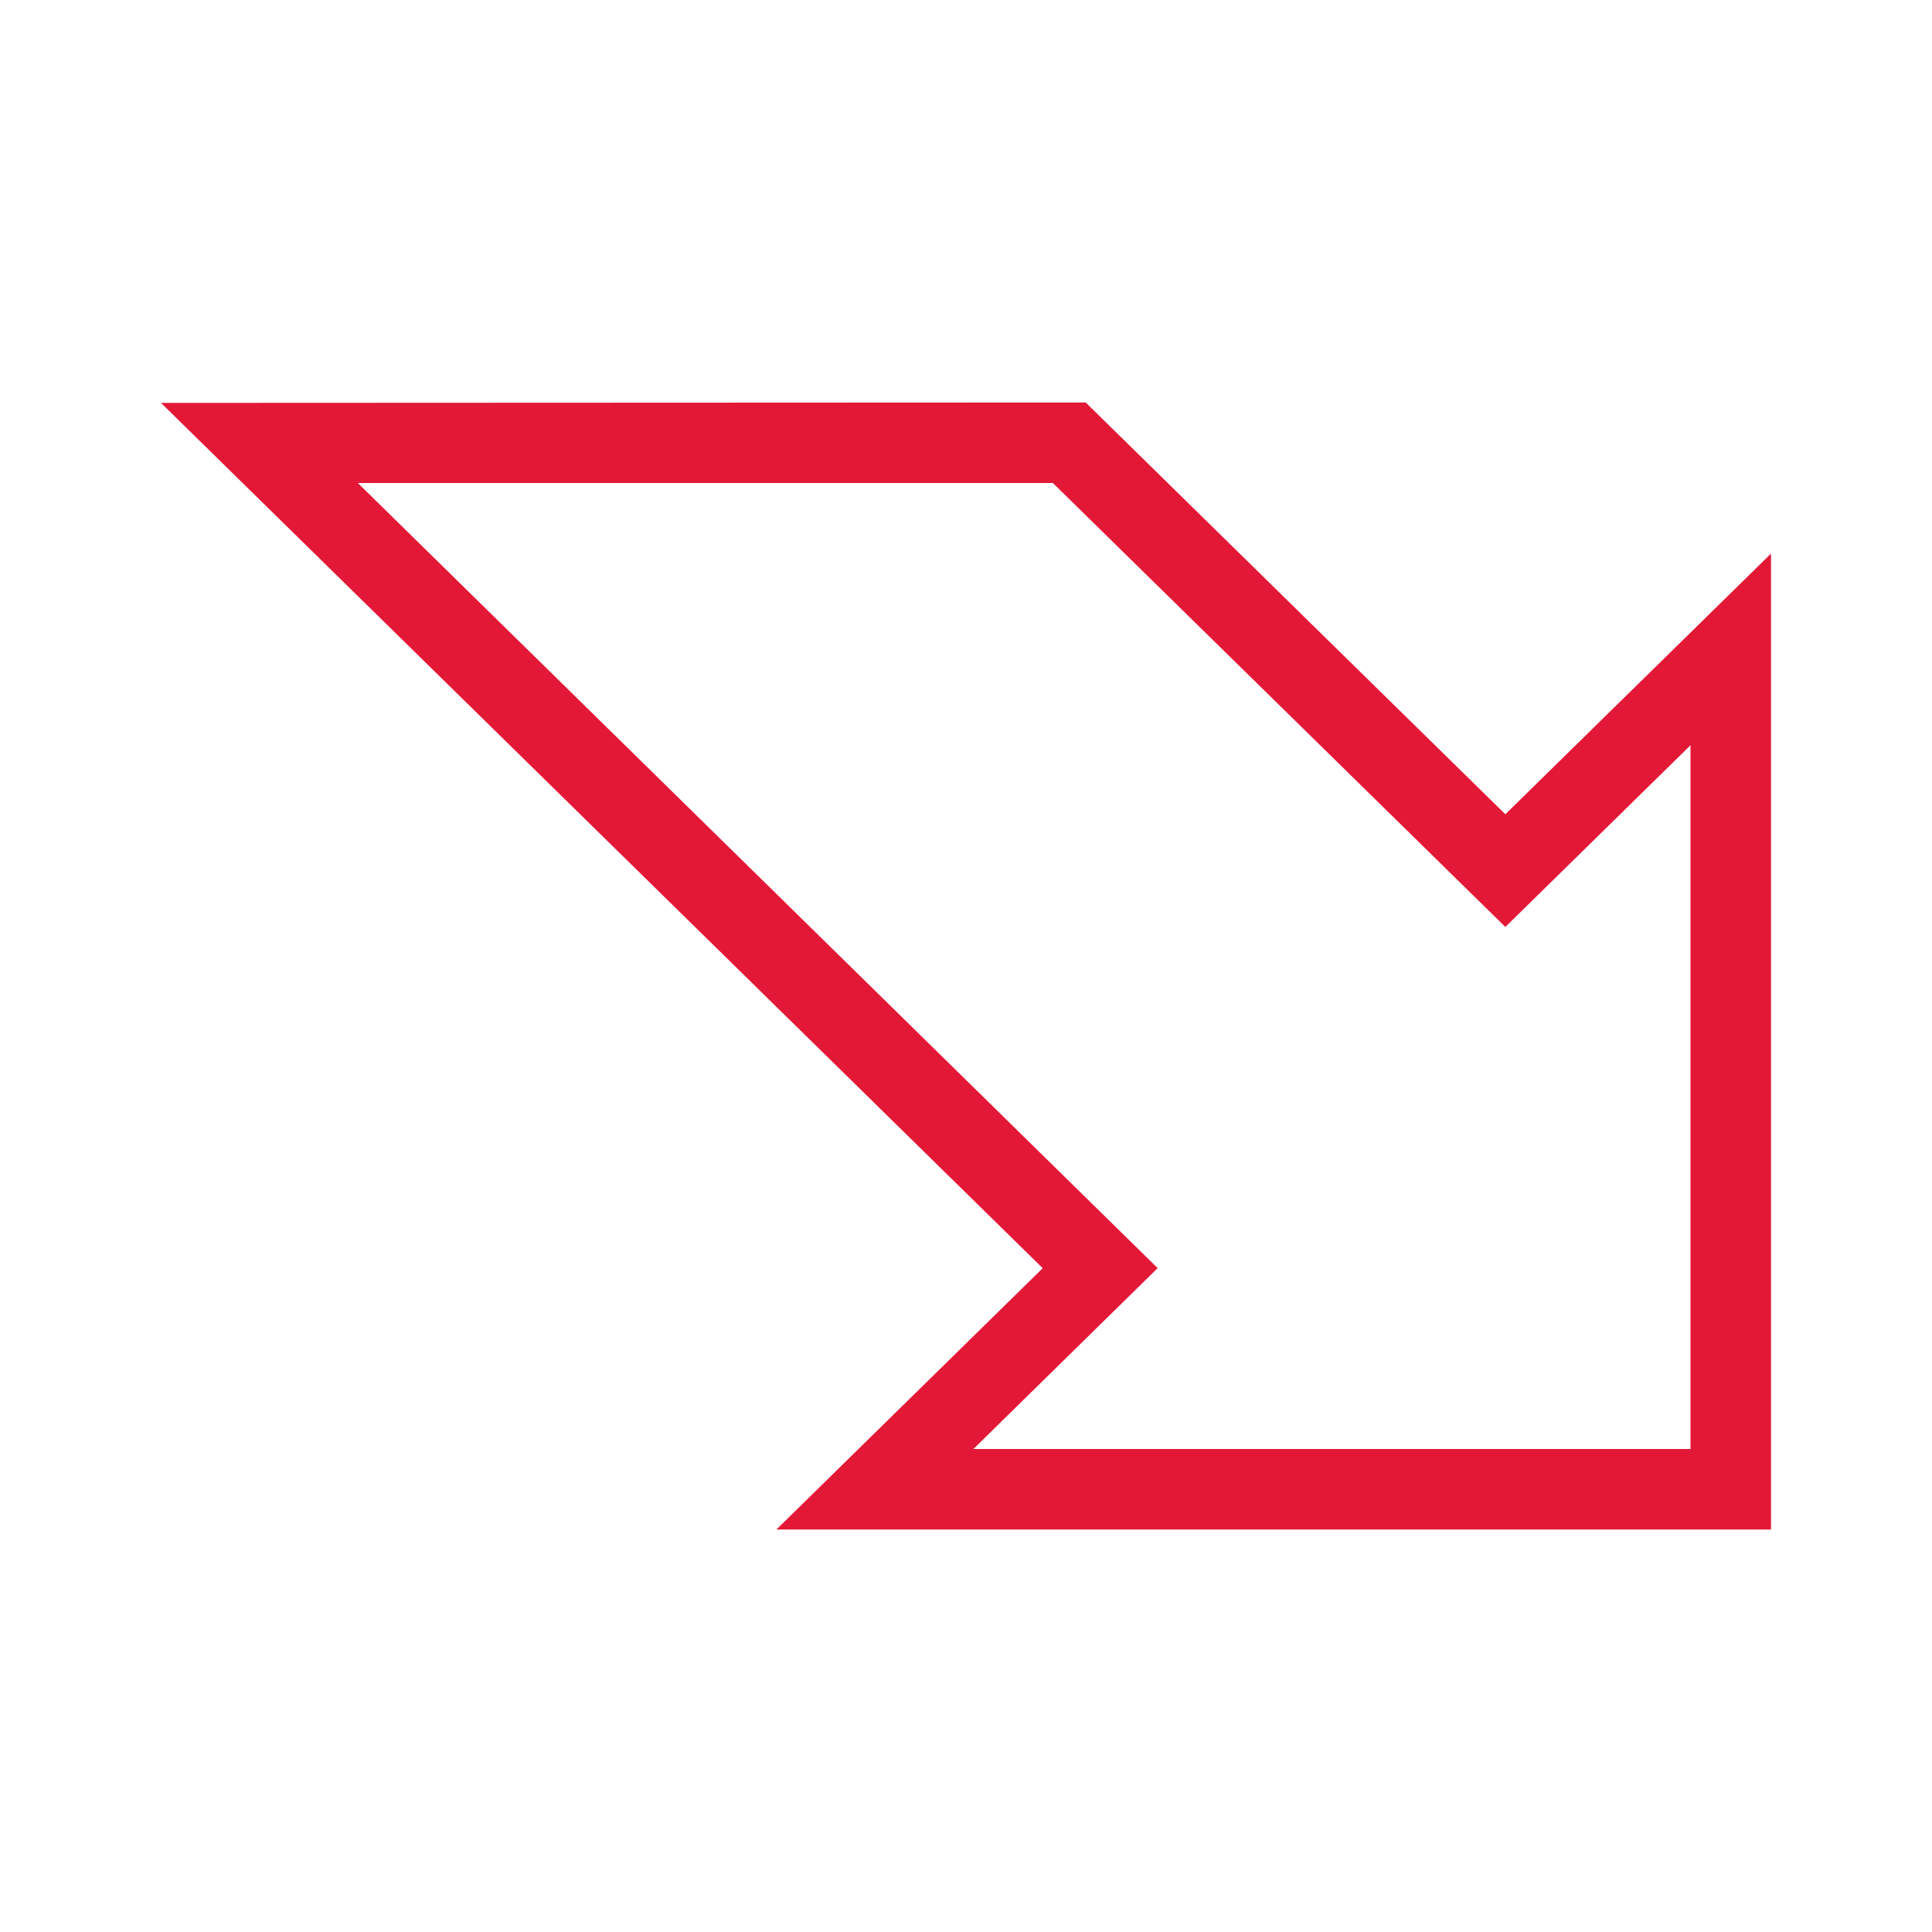 <svg id="Layer_1" data-name="Layer 1" xmlns="http://www.w3.org/2000/svg" viewBox="0 0 24 24"><defs><style>.cls-1{fill:none;}.cls-2{fill:#e31837;}</style></defs><title>bofa_icon_decrease2_186rgb</title><g id="BOX"><rect class="cls-1" width="24" height="24"/></g><g id="ICON_copy" data-name="ICON copy"><path class="cls-2" d="M18.7,10.115,22,6.877V19H9.645l3.308-3.246L2,5.005,13.487,5Zm-4.319,5.638L12.092,18H21V9.258l-2.3,2.257L13.079,6,4.445,6Z"/></g></svg>